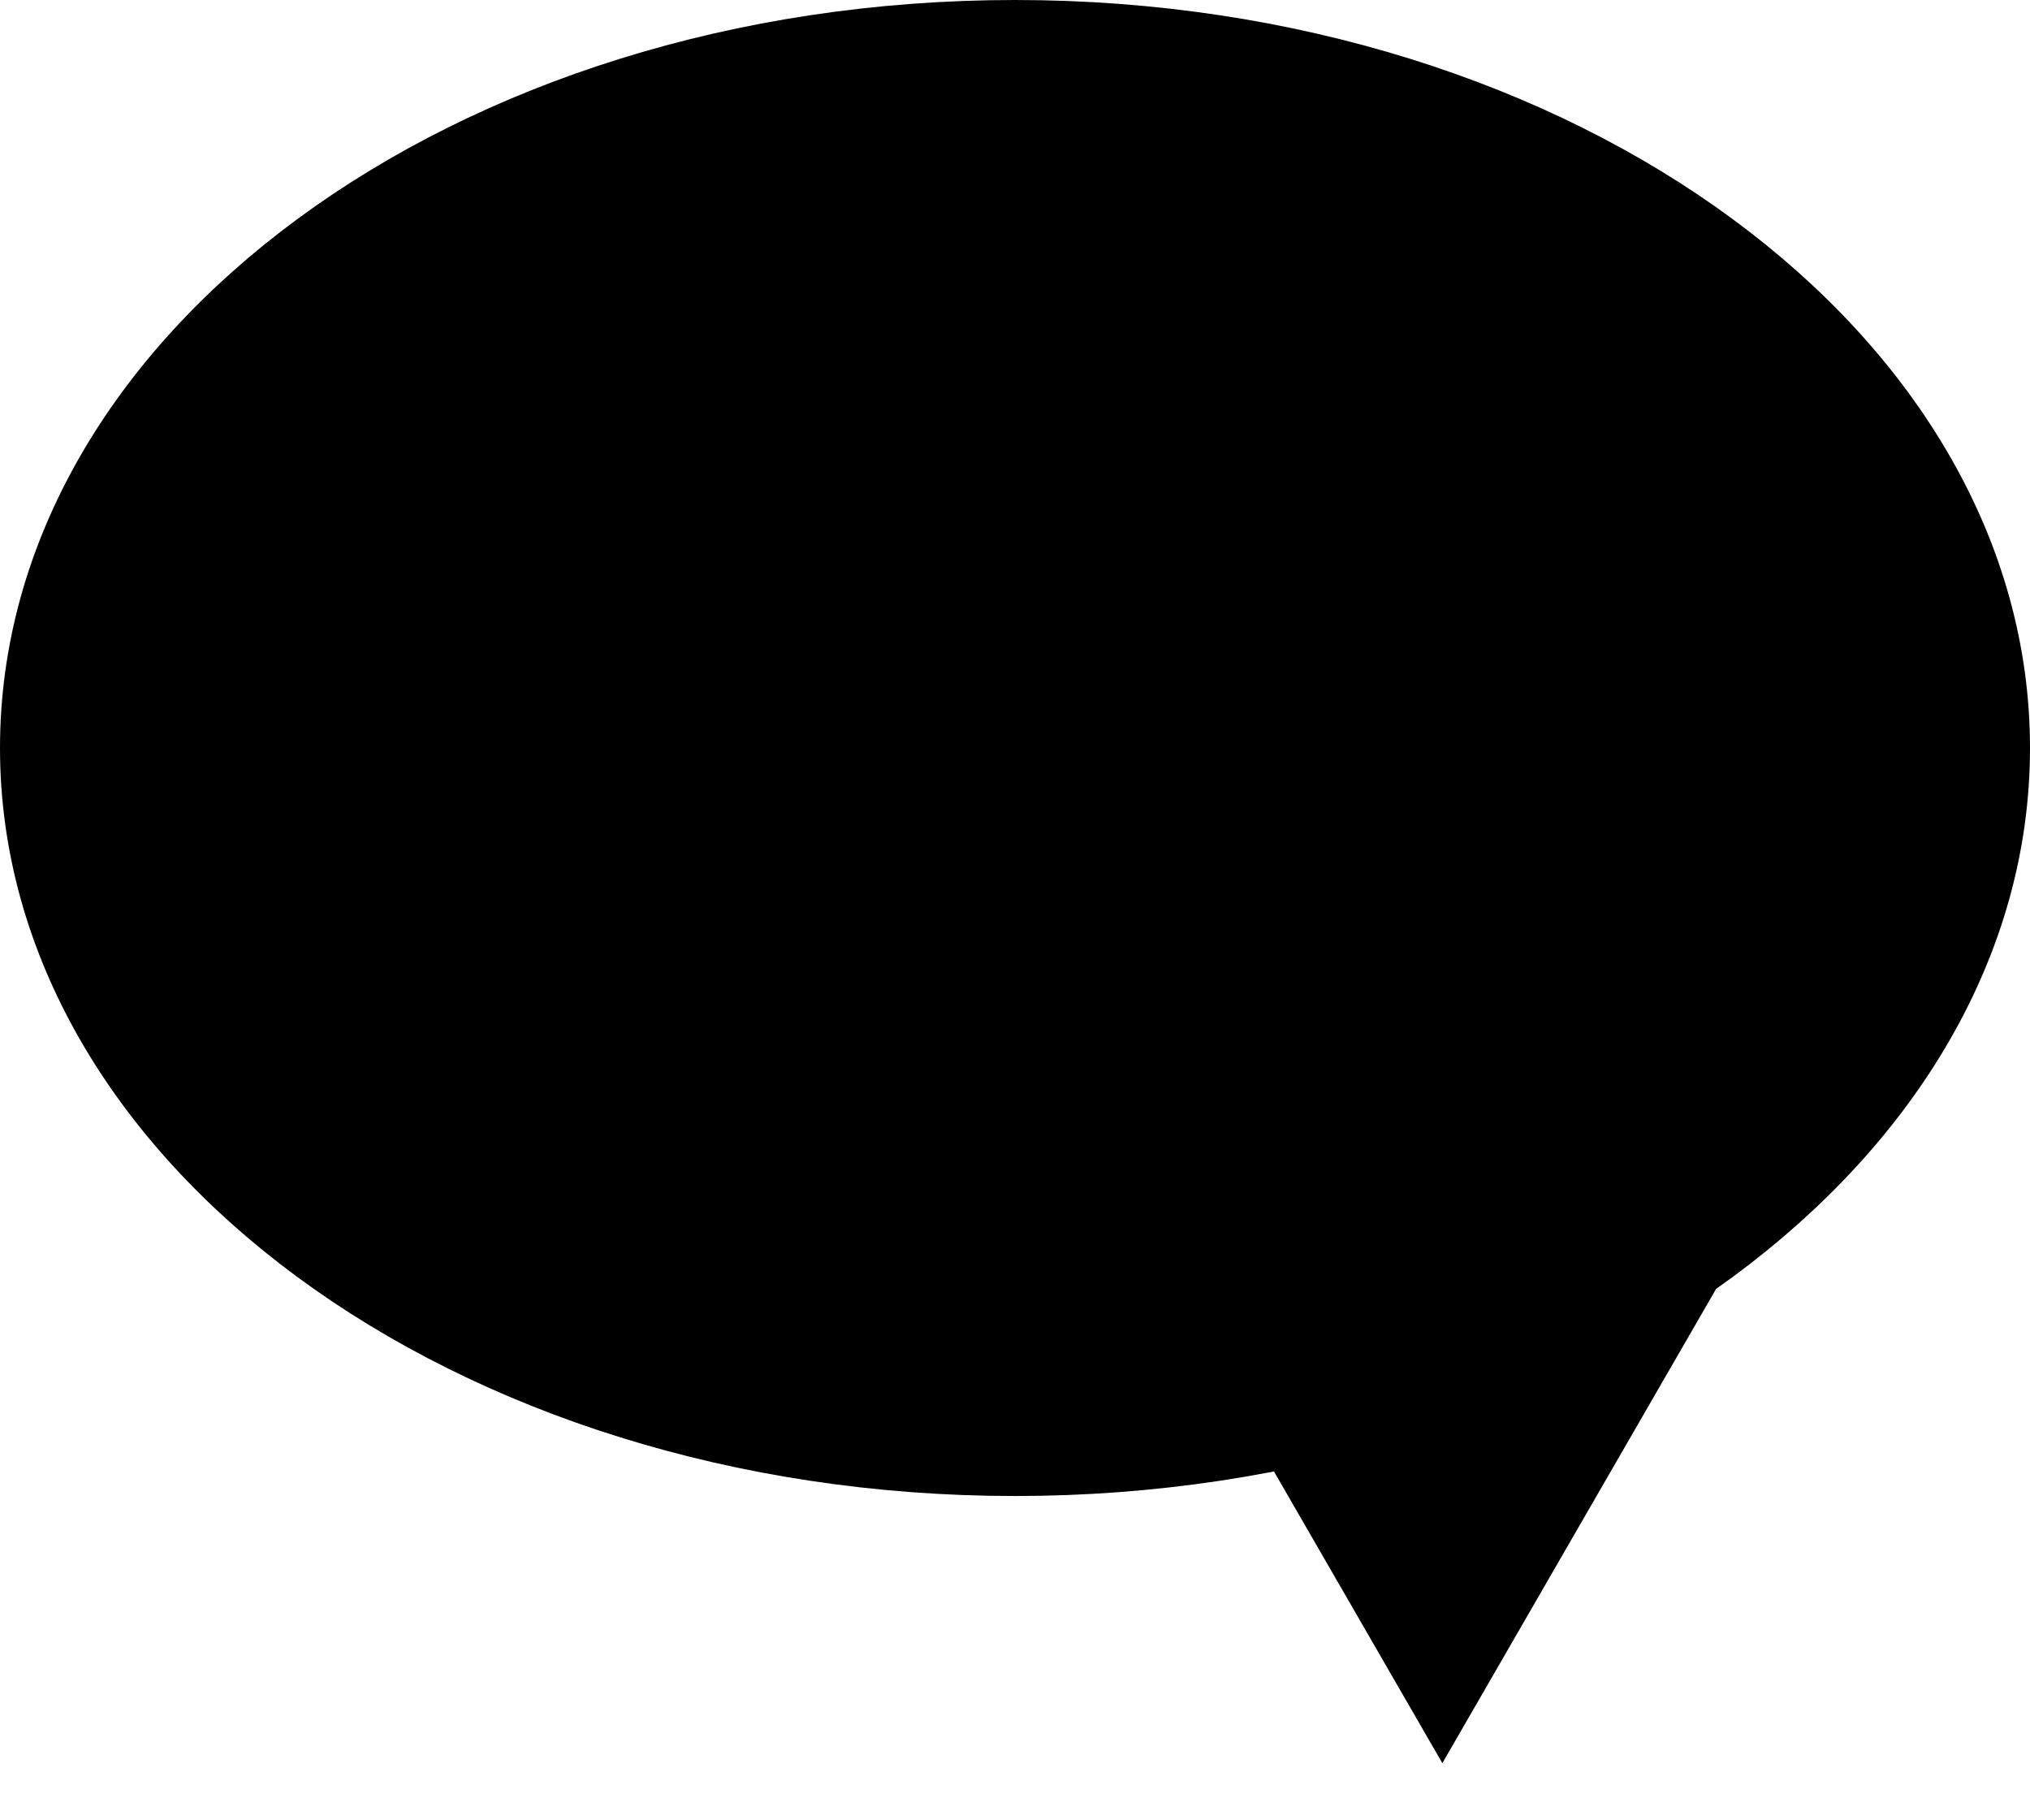 <?xml version="1.0" encoding="UTF-8"?> <svg xmlns="http://www.w3.org/2000/svg" width="29" height="26" viewBox="0 0 29 26" fill="none"> <path d="M14.5 20.868C10.592 20.868 7.073 19.7 4.544 17.837C2.014 15.973 0.5 13.438 0.5 10.684C0.5 7.93 2.014 5.396 4.544 3.532C7.073 1.668 10.592 0.5 14.5 0.5C18.408 0.5 21.927 1.668 24.456 3.532C26.986 5.396 28.5 7.93 28.5 10.684C28.5 13.438 26.986 15.973 24.456 17.837C21.927 19.7 18.408 20.868 14.5 20.868Z" fill="black" stroke="black"></path> <path d="M25.026 16.526L20.605 24.184L16.184 16.526L25.026 16.526Z" fill="black" stroke="black"></path> </svg> 